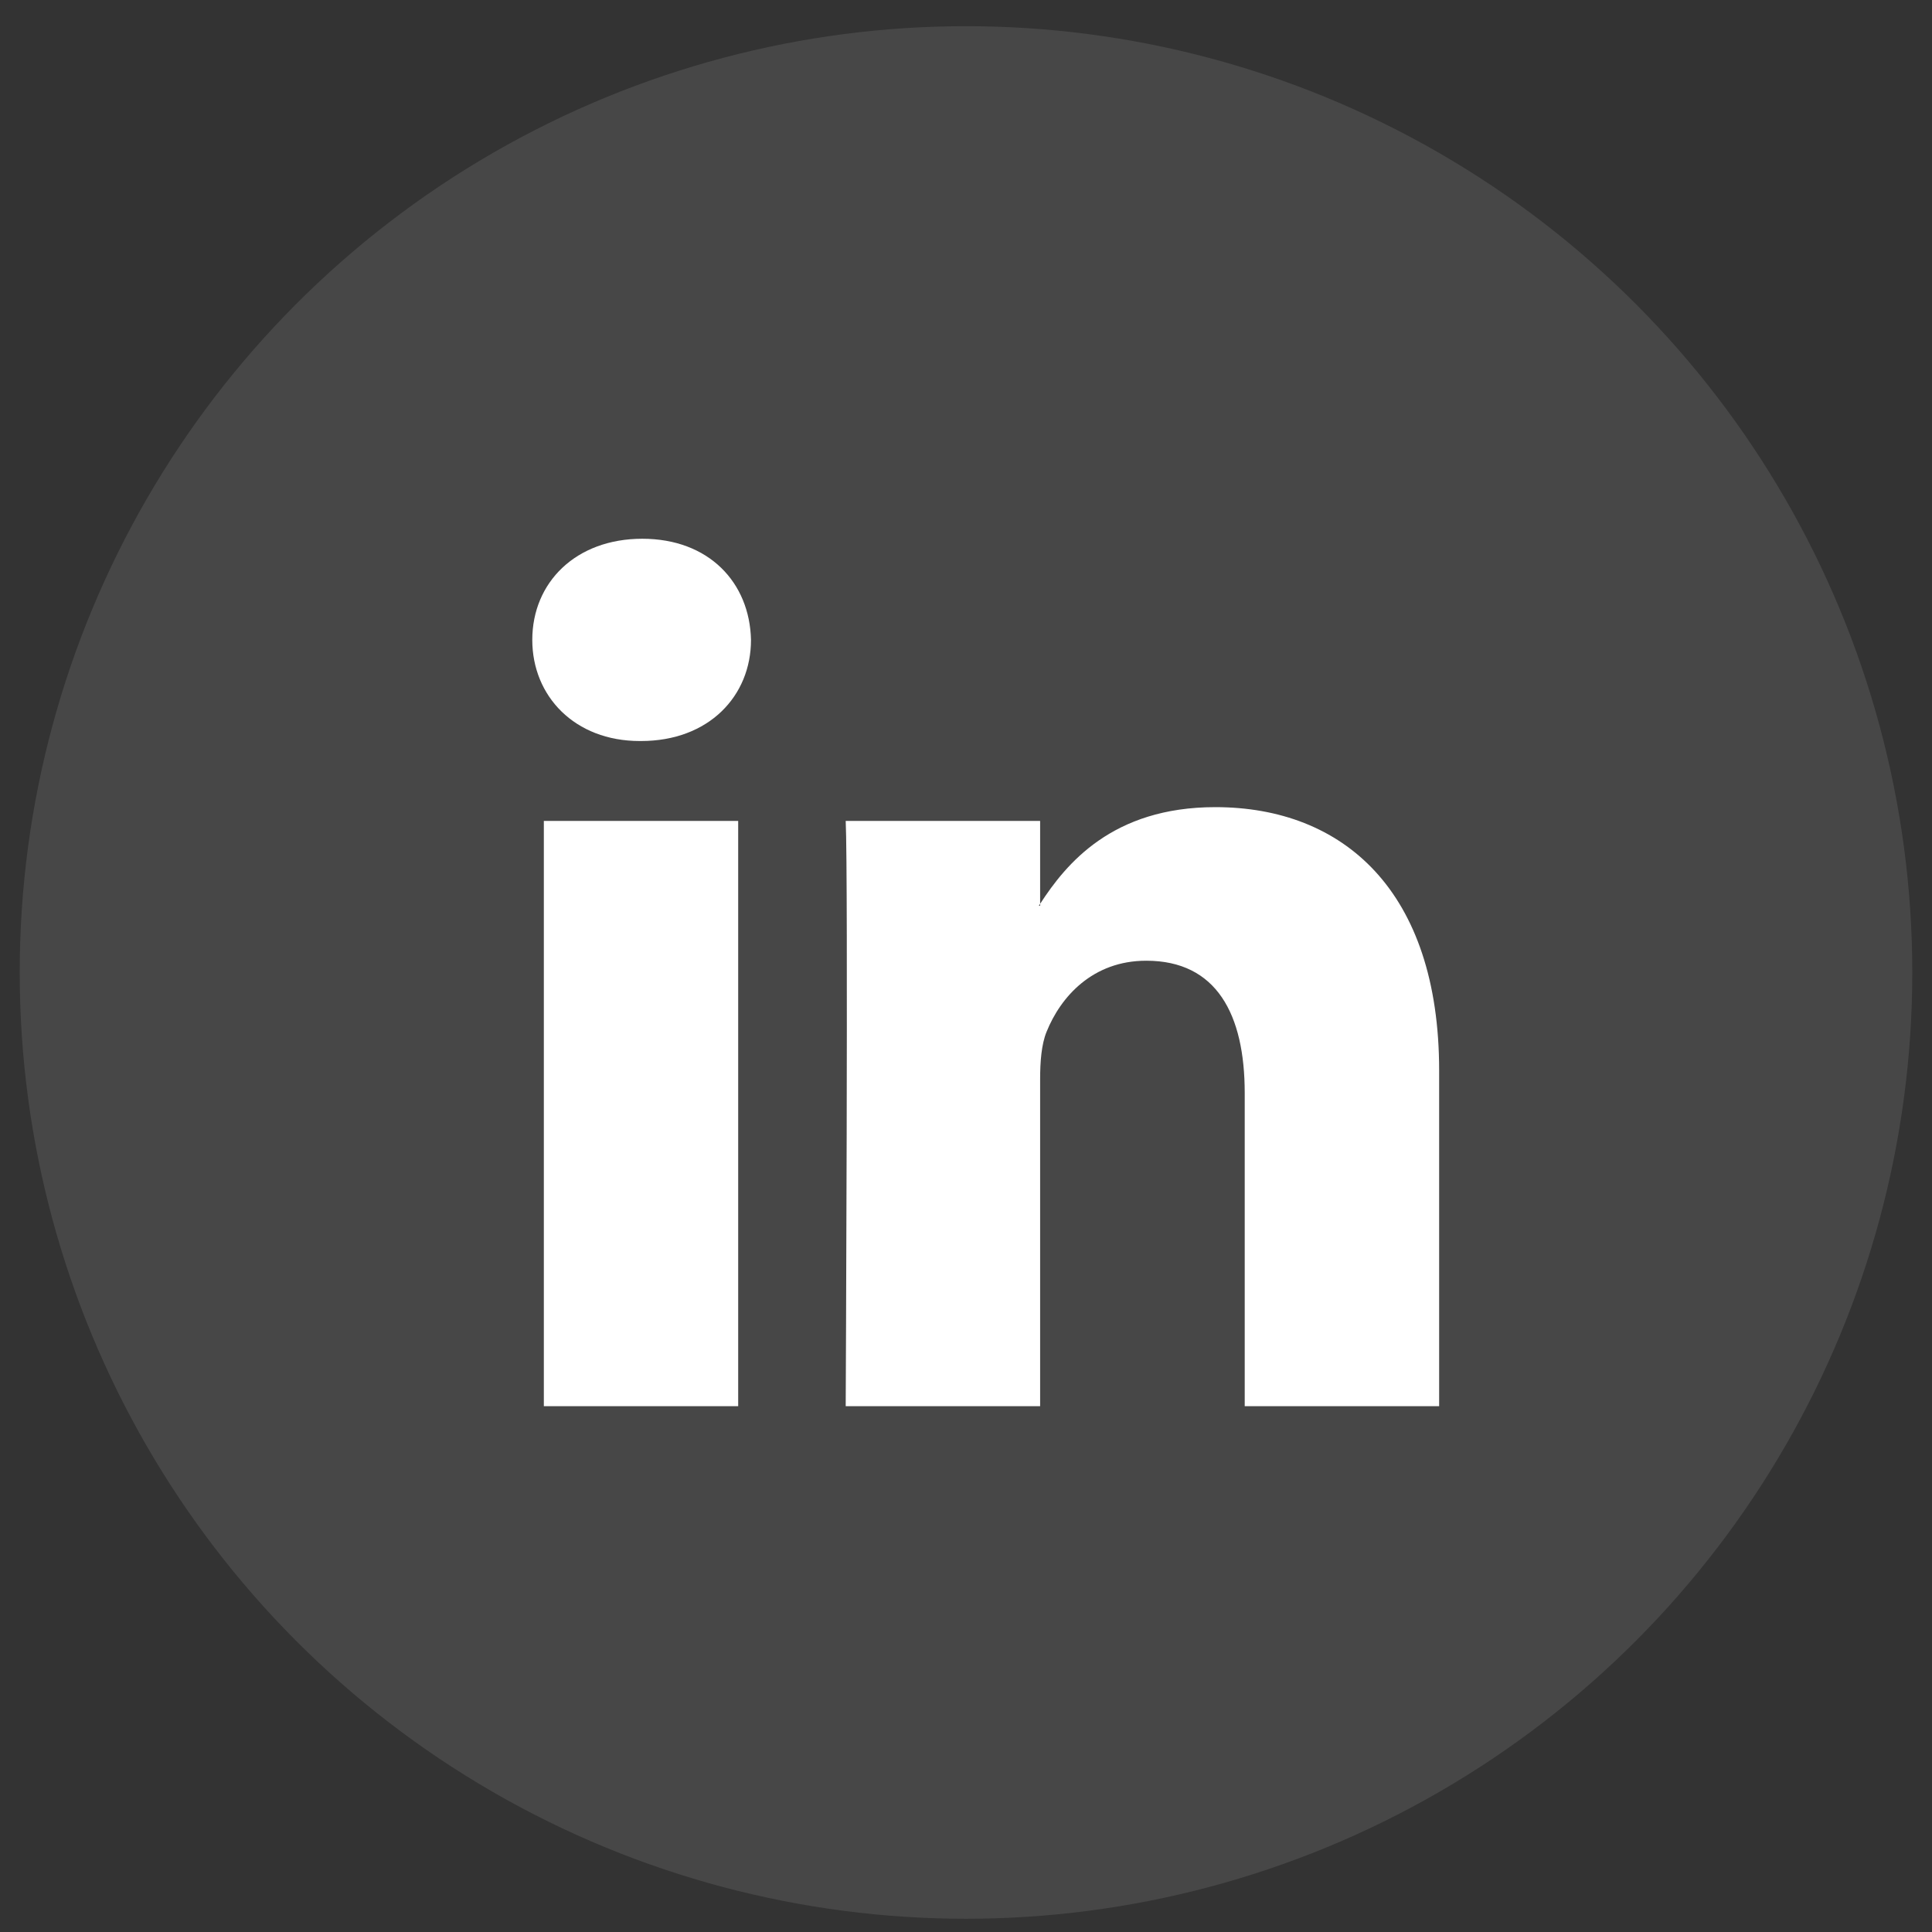 <svg width="49" height="49" viewBox="0 0 49 49" fill="none" xmlns="http://www.w3.org/2000/svg">
<rect x="0" y="0" width="49" height="49" fill="#333333" stroke="none"/>
<circle cx="24.5" cy="24.664" r="24" fill="white" fill-opacity="0.1"/>
<path fill-rule="evenodd" clip-rule="evenodd" d="M16.29 13.664C14.604 13.664 13.5 14.772 13.5 16.229C13.5 17.654 14.572 18.794 16.226 18.794H16.258C17.977 18.794 19.047 17.654 19.047 16.229C19.014 14.772 17.977 13.664 16.29 13.664ZM36.5 27.151V35.664H31.569V27.722C31.569 25.727 30.857 24.366 29.072 24.366C27.71 24.366 26.9 25.282 26.543 26.17C26.413 26.488 26.38 26.928 26.38 27.373V35.664H21.449C21.449 35.664 21.515 22.212 21.449 20.82H26.38V22.923C26.375 22.931 26.37 22.939 26.364 22.946C26.358 22.955 26.352 22.963 26.347 22.972H26.38V22.923C27.035 21.914 28.204 20.471 30.824 20.471C34.068 20.471 36.5 22.593 36.5 27.151ZM18.722 35.664H13.793V20.82H18.722V35.664Z" fill="white"/>
</svg>
